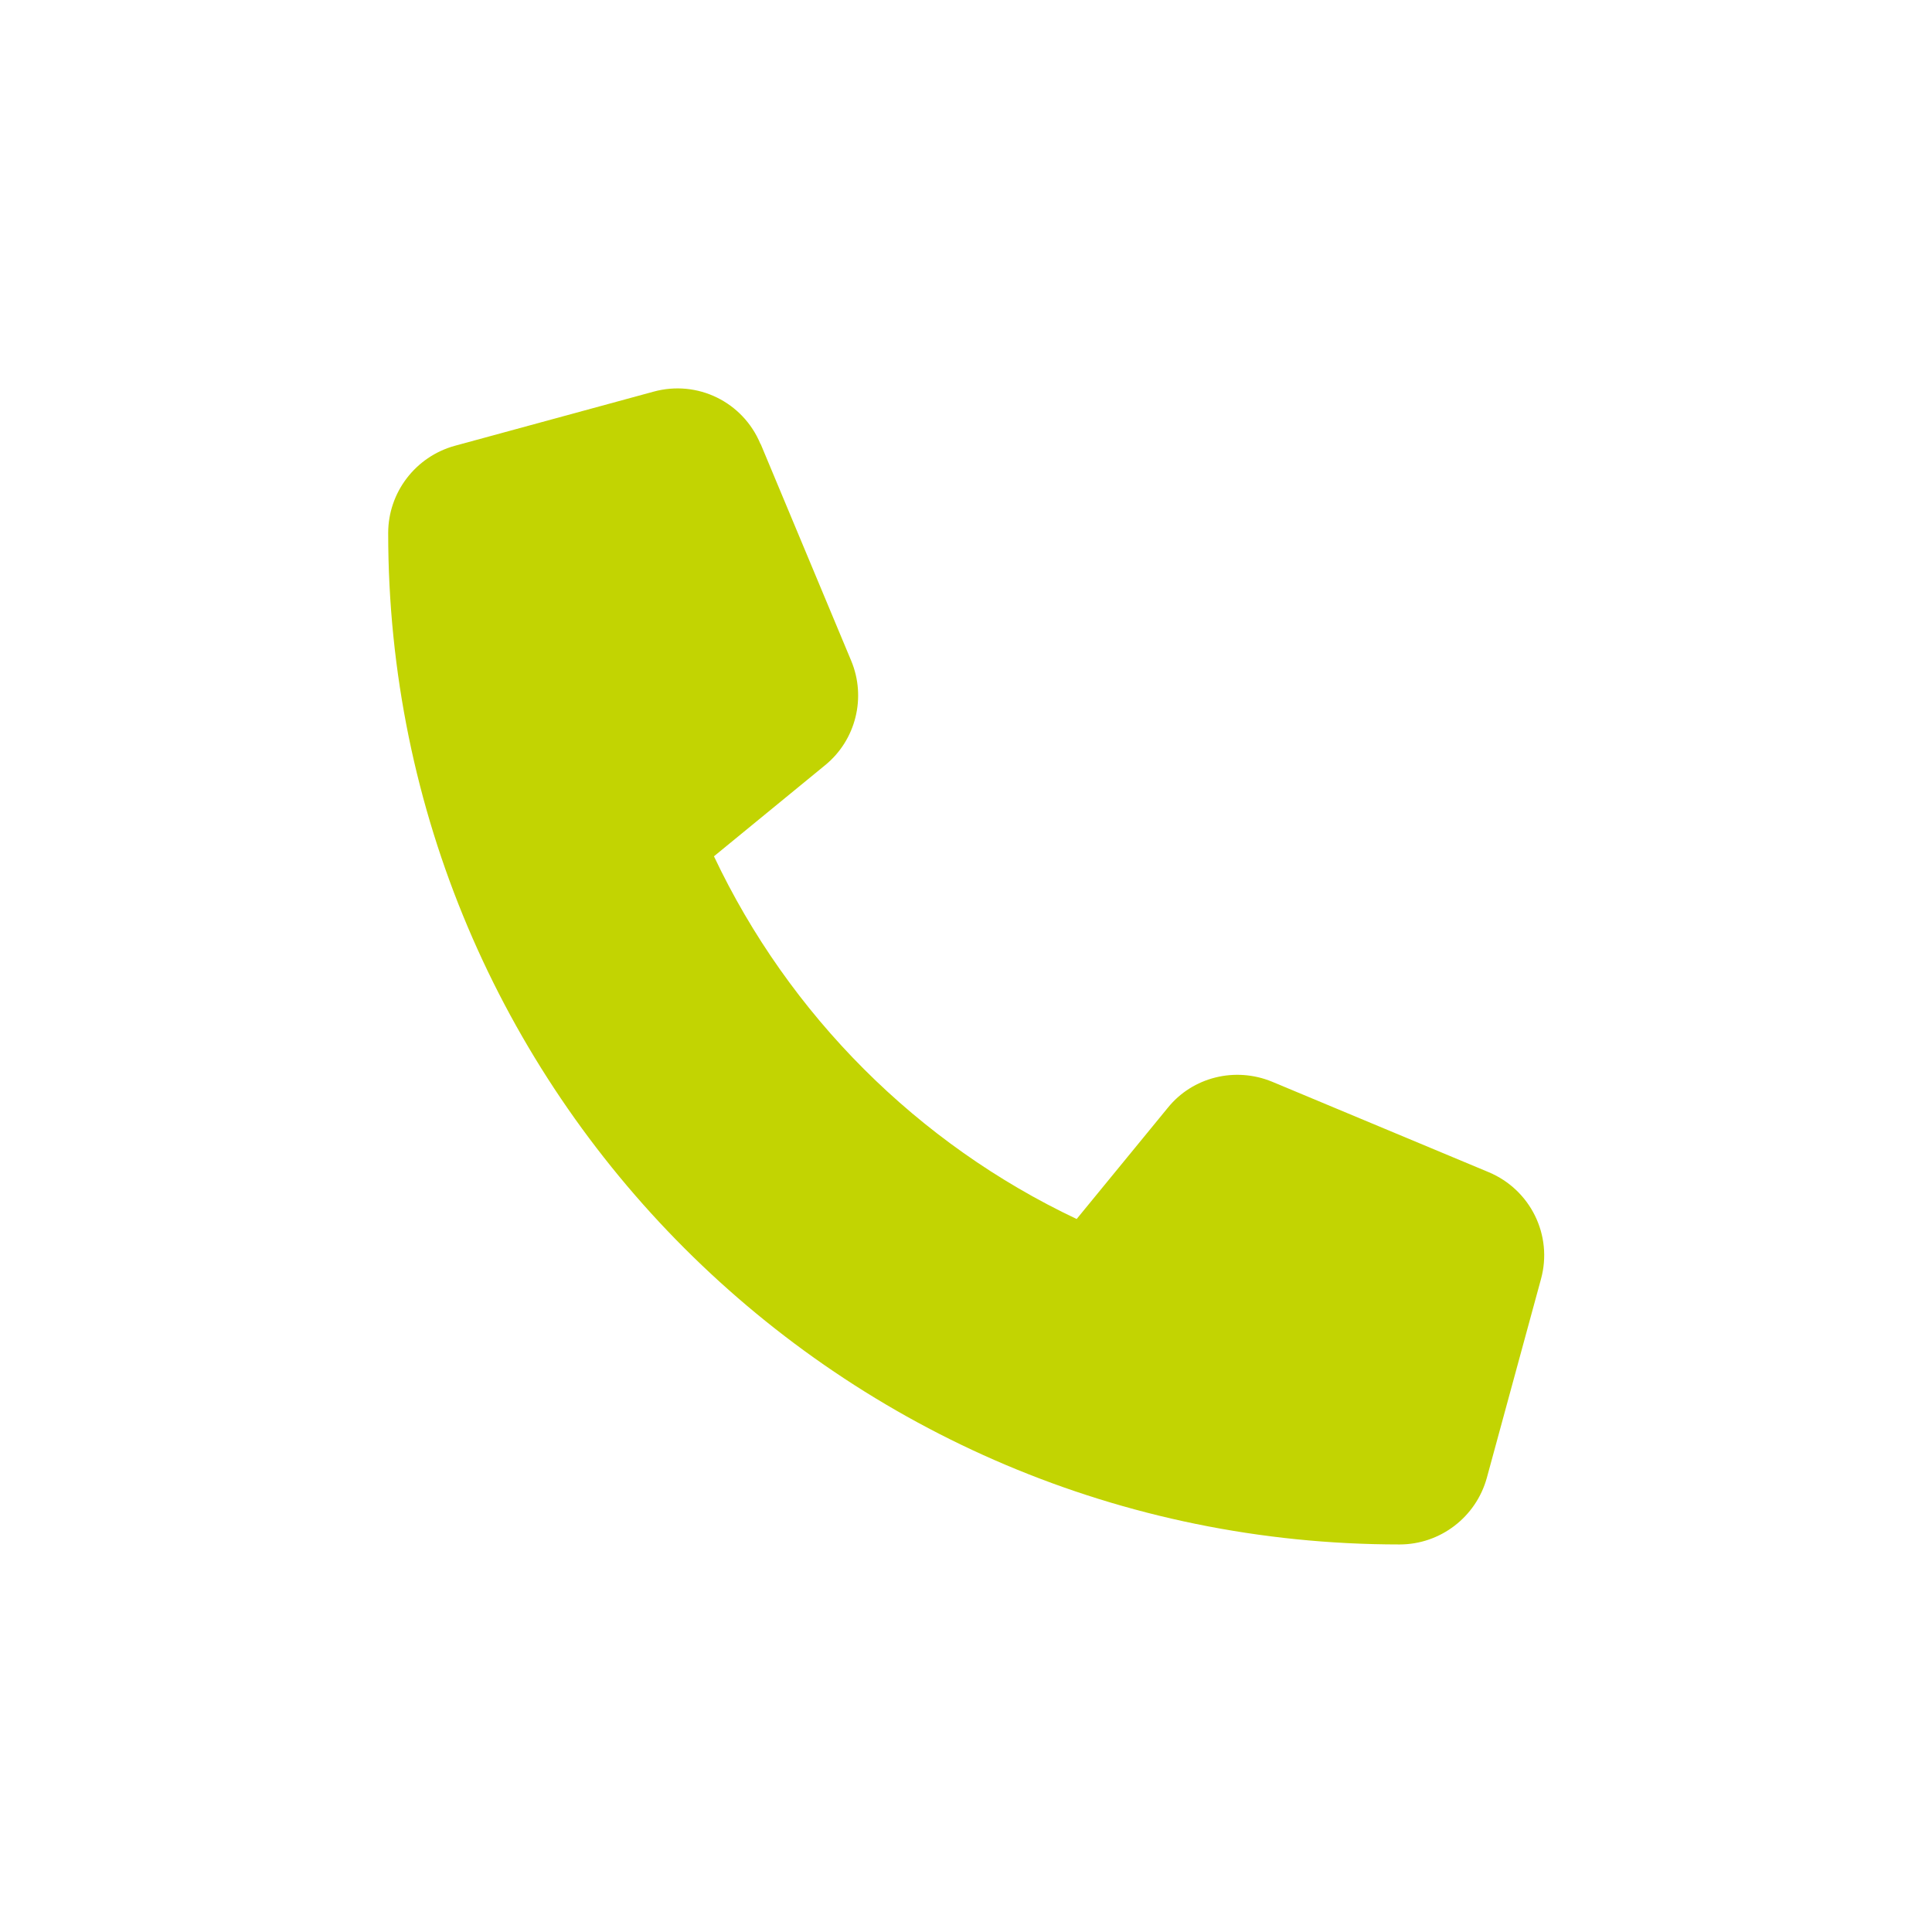 <?xml version="1.0" encoding="UTF-8"?>
<svg id="Capa_1" data-name="Capa 1" xmlns="http://www.w3.org/2000/svg" viewBox="0 0 60.67 60.67">
  <defs>
    <style>
      .cls-1 {
        fill: #c2d402;
      }
    </style>
  </defs>
  <path class="cls-1" d="M23.88,13.94c-.55-1.32-1.98-2.02-3.36-1.64l-6.24,1.7c-1.23.34-2.09,1.46-2.09,2.74,0,17.54,14.22,31.76,31.76,31.76,1.28,0,2.4-.86,2.74-2.09l1.7-6.24c.38-1.38-.33-2.81-1.64-3.36l-6.8-2.84c-1.16-.48-2.5-.15-3.28.82l-2.86,3.49c-4.99-2.36-9.03-6.4-11.39-11.39l3.49-2.86c.97-.79,1.3-2.13.82-3.28l-2.84-6.8h0Z"/>
</svg>